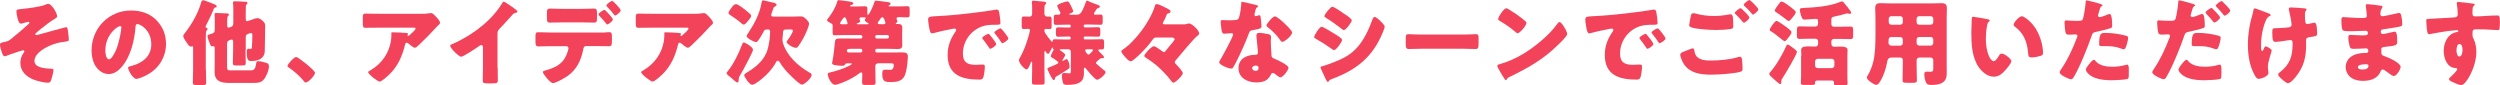 <?xml version="1.0" encoding="UTF-8"?>
<svg id="_レイヤー_2" data-name="レイヤー 2" xmlns="http://www.w3.org/2000/svg" viewBox="0 0 378.44 12.89">
  <defs>
    <style>
      .cls-1 {
        fill: #f3435b;
      }
    </style>
  </defs>
  <g id="_レイヤー_1-2" data-name="レイヤー 1">
    <g>
      <path class="cls-1" d="M8.65,2.43c0,.2-.14.3-.29.38-.66.38-1.55,1.05-2.15,1.55-.13.1-.76.62-.83.7-.03.03-.04.07-.04.11,0,.1.08.14.17.14.1,0,.44-.1.54-.13.39-.11,3.87-1.07,3.95-1.07.22,0,.27.27.35,1.11.03.22.07.56.07.77,0,.25-.04.25-1.07.39-.93.13-2.08.56-2.98,1.18-.55.38-1.15.96-1.15,1.67,0,1.1,1.81,1.13,2.59,1.18.17.01.29.01.29.23s-.27,1.28-.37,1.53c-.1.27-.24.35-.51.35-.59,0-1.63-.27-2.18-.49-1.1-.45-1.96-1.27-1.96-2.52,0-.53.18-1.1.51-1.53.06-.08.1-.14.1-.21,0-.08-.08-.16-.17-.16-.2,0-2.08.66-2.38.77-.13.06-.28.13-.41.13-.24,0-.32-.24-.46-.62-.11-.29-.27-.82-.27-1.12,0-.28.21-.32.77-.44.51-.1.62-.2,1-.51.89-.7,1.73-1.44,2.57-2.2.06-.04.11-.1.11-.18s-.07-.14-.15-.14c-.07,0-.48.11-.61.15-.13.04-.37.13-.49.13-.31,0-.42-.39-.51-.69-.08-.31-.2-.83-.2-1.15,0-.27.04-.32.86-.39.9-.08,2.9-.34,3.59-.66.11-.06.23-.11.34-.11.58,0,1.36,1.44,1.36,1.83Z"/>
      <path class="cls-1" d="M23.64,3.02c1,1,1.49,2.22,1.49,3.62,0,1.98-1.08,3.73-2.83,4.67-.35.2-1.28.63-1.67.63-.49,0-1.24-1.29-1.24-1.69,0-.13.13-.18.54-.28,1.63-.42,2.97-1.45,2.97-3.25,0-2.21-1.69-3.08-2.11-3.08-.24,0-.27.25-.28.51-.16,1.96-.72,4.35-2.01,5.89-.52.63-1.2,1.17-2.04,1.17-.94,0-1.72-.65-2.14-1.45-.32-.62-.46-1.42-.46-2.11,0-3.38,2.6-6.06,5.99-6.06,1.43,0,2.79.42,3.8,1.43ZM15.94,7.62c0,.34.08,1.36.58,1.36.34,0,.82-.93.96-1.22.49-1.01.89-3.09.89-3.6,0-.11-.06-.21-.18-.21-.41,0-2.24,1.29-2.24,3.67Z"/>
      <path class="cls-1" d="M31.17,10.54c0,.65.04,1.29.04,1.96,0,.35-.14.38-.59.38h-.82c-.45,0-.61-.03-.61-.38,0-.66.04-1.31.04-1.96v-3.32c0-.11,0-.22-.11-.22-.07,0-.1.06-.2.06-.17,0-.32-.14-.42-.27-.18-.24-.76-1.03-.76-1.31,0-.17.1-.3.2-.42.04-.06.11-.14.16-.2,1.05-1.39,1.87-2.86,2.33-4.42.07-.22.13-.41.31-.41.15,0,.89.28,1.32.46.1.04.18.07.25.1.16.06.49.18.49.38,0,.07-.08.17-.23.18-.13.01-.15.03-.22.21-.23.65-.82,1.84-1.13,2.43-.06.1-.1.18-.1.25,0,.14.11.17.2.2.08.03.1.08.1.16,0,.08-.04.13-.13.2-.13.13-.14.62-.14,1.04v4.9ZM37.16,7.57c0,.66.04,1.31.04,1.97,0,.34-.15.37-.59.37h-.8c-.42,0-.56-.03-.56-.35,0-.66.04-1.32.04-1.98v-1.24c0-.16-.01-.35-.22-.35-.14,0-.46.13-.56.23-.14.14-.14.22-.14.49v3.24c0,.63.04.7.55.7h2.98c.56,0,.76-.13.9-1.17.03-.17.13-.22.28-.22.34,0,.86.14,1.18.24.29.08.45.18.45.52,0,.63-.41,1.62-.84,2.08-.38.41-.82.45-1.5.45h-3.73c-1.14,0-2.15-.24-2.15-1.62,0-.39.01-.79.01-1.18v-2.39c0-.2,0-.37-.21-.37-.03,0-.04,0-.1.01-.03.01-.08.01-.11.01-.14,0-.2-.13-.25-.25-.11-.25-.42-1.04-.42-1.28,0-.23.22-.25.55-.35.44-.14.55-.21.55-.69v-1.41c0-.25,0-.49-.03-.73-.01-.04-.01-.08-.01-.13,0-.2.14-.2.3-.2.24,0,1.36.04,1.58.06.13.01.3.04.3.2,0,.1-.06.13-.13.2-.11.11-.13.42-.13.73v.6c0,.25,0,.42.21.42.11,0,.48-.11.59-.24.11-.14.13-.31.13-.48v-1.83c0-.39,0-.82-.04-1.11-.01-.07-.01-.1-.01-.14,0-.17.14-.18.27-.18.46,0,1.2.04,1.49.06.14,0,.44,0,.44.2,0,.08-.06.13-.13.2-.13.11-.13.28-.13.44-.01.35-.01.72-.01,1.08v.58c0,.21.01.45.2.45.08,0,.52-.16.84-.27.14-.06.17-.07.21-.08.17-.06.35-.11.55-.11.34,0,.72.34.94.58.18.2.2.41.2.66,0,.03-.06,3.71-.06,3.76-.04,1.14-1.03,1.49-2.01,1.49-.45,0-.72-.06-.72-1.41,0-.18.01-.45.27-.45.1,0,.2.03.32.03.17,0,.18-.1.2-.41.03-.51.06-1.04.06-1.56,0-.28-.01-.44-.2-.44-.13,0-.52.14-.6.2-.2.13-.2.32-.2.54v1.86Z"/>
      <path class="cls-1" d="M47.69,11c0,.41-1.01,1.49-1.41,1.49-.14,0-.24-.14-.31-.24-.66-.8-1.45-1.48-2.31-2.07-.07-.04-.14-.11-.14-.2,0-.27,1.01-1.36,1.32-1.36.28,0,2.84,2.03,2.84,2.38Z"/>
      <path class="cls-1" d="M58.89,11.31c-.24.23-1.12,1.04-1.42,1.04s-1.74-1.12-1.74-1.43c0-.08.11-.15.41-.32,1.69-1.01,2.74-2.56,3.05-4.45.04-.29.06-.69.06-1.03,0-.03-.01-.04-.01-.07,0-.11.01-.16.14-.16.41,0,1.79.06,2.11.1.24.03.28.08.28.15,0,.04-.04.08-.06.13-.01.01-.03.04-.03.06,0,.07.06.11.13.11.04,0,.07-.01.1-.04.11-.1,1-.87,1-1.06,0-.08-.07-.15-.23-.15h-5.19c-.52,0-1.03,0-1.53.01-.2,0-.39.01-.59.01-.44,0-.45-.16-.45-.94v-.72c0-.31.06-.49.41-.49.72,0,1.43.03,2.17.03h6.19c.44,0,.89-.01,1.29-.08.07-.01.17-.03.24-.03.25,0,.42.18.6.37.24.24.79.77.79,1.11,0,.15-.16.28-.3.39-.06.06-.15.15-.2.21-.8.89-1.63,1.73-2.49,2.55l-.13.13c-.25.25-.52.49-.69.49-.22,0-.84-.52-1.08-.72-.04-.03-.08-.04-.14-.04-.17,0-.21.08-.25.25-.44,1.77-1.08,3.29-2.43,4.59Z"/>
      <path class="cls-1" d="M75.34,10.24c0,.38.01.76.01,1.14,0,.25.01.52.01.79,0,.44-.24.45-.94.45h-.58c-.66,0-.76-.08-.76-.41,0-.63.03-1.27.03-1.9v-3.14c0-.21-.07-.35-.25-.35-.13,0-.31.14-.41.21-.38.27-2.32,1.56-2.65,1.56s-1.65-1.29-1.65-1.66c0-.15.17-.21.29-.25.75-.28,2.05-1.03,2.74-1.46,1.28-.82,2.59-1.88,3.59-3.04.41-.46.97-1.22,1.29-1.76.03-.07.08-.17.18-.17.21,0,1.39.86,1.81,1.17.17.13.28.27.28.35,0,.1-.1.13-.18.15-.2.04-.35.08-.51.24-.34.34-.96,1.11-2.01,2.18-.22.24-.32.41-.32.72v5.18Z"/>
      <path class="cls-1" d="M91.63,4.9c.2-.01.38-.03.58-.03.38,0,.42.17.42.73v.65c0,.61-.1.75-.45.75-.65,0-1.29-.03-1.94-.03h-1.5c-.37,0-.42.32-.46.55-.31,1.62-1,3.04-2.39,4-.38.27-1.76,1.06-2.18,1.06s-1.53-1.39-1.53-1.67c0-.14.2-.2.44-.27,1.72-.48,2.79-1.1,3.33-2.87.03-.11.1-.38.1-.46,0-.18-.13-.32-.32-.32h-2.39c-.59,0-1.27.04-1.84.04-.34,0-.44-.2-.44-.62v-.94c0-.52.1-.59.42-.59.41,0,1.24.04,1.86.04h8.31ZM88.08,1.34c.7,0,1.48-.04,1.83-.04.42,0,.46.18.46.8v.59c0,.52-.01.73-.44.73-.62,0-1.24-.03-1.86-.03h-2.97c-.63,0-1.25.03-1.87.03-.39,0-.44-.18-.44-.7v-.7c0-.52.04-.72.46-.72.35,0,1.13.04,1.84.04h2.97ZM92.77,2.95c0,.28-.73.76-.86.76-.03,0-.1-.06-.18-.17-.24-.29-.62-.77-1.03-1.18-.06-.06-.11-.11-.11-.18,0-.21.75-.69.92-.69.11,0,1.27,1.24,1.27,1.46ZM93.96,1.58c0,.25-.68.77-.84.77-.07,0-.14-.08-.18-.14-.32-.42-.67-.82-1.05-1.2-.04-.04-.1-.11-.1-.18,0-.21.75-.7.87-.7.16,0,1.31,1.22,1.31,1.45Z"/>
      <path class="cls-1" d="M100.21,11.31c-.24.23-1.12,1.04-1.42,1.04s-1.74-1.12-1.74-1.43c0-.08.11-.15.41-.32,1.69-1.01,2.74-2.56,3.05-4.45.04-.29.06-.69.06-1.03,0-.03-.01-.04-.01-.07,0-.11.01-.16.14-.16.41,0,1.79.06,2.11.1.24.03.28.08.28.15,0,.04-.04.08-.06.13-.01.01-.03.04-.03.06,0,.07.06.11.13.11.04,0,.07-.01.1-.04.11-.1,1-.87,1-1.06,0-.08-.07-.15-.23-.15h-5.19c-.52,0-1.03,0-1.53.01-.2,0-.39.01-.59.01-.44,0-.45-.16-.45-.94v-.72c0-.31.06-.49.41-.49.72,0,1.43.03,2.17.03h6.19c.44,0,.89-.01,1.29-.08.07-.01.17-.03.24-.03.25,0,.42.18.6.37.24.24.79.77.79,1.11,0,.15-.16.28-.3.39-.06.06-.15.15-.2.21-.8.89-1.63,1.73-2.49,2.55l-.13.13c-.25.25-.52.49-.69.49-.22,0-.84-.52-1.08-.72-.04-.03-.08-.04-.14-.04-.17,0-.21.08-.25.25-.44,1.77-1.08,3.29-2.43,4.59Z"/>
      <path class="cls-1" d="M113.99,7.55c0,.25-1.31,2.71-1.52,3.09-.07.13-.14.24-.2.34-.3.49-.45.73-.45,1.05v.08c-.01.14-.01.38-.21.38-.13,0-.56-.39-.82-.62-.07-.06-.13-.1-.15-.13-.18-.14-.66-.48-.66-.67,0-.06.08-.14.11-.2.9-1.08,1.72-2.73,2.21-4.05.07-.18.13-.39.28-.39.25,0,1.41.7,1.41,1.11ZM110.75,1.14c.15-.21.39-.51.68-.51.32,0,1.25.75,1.53.98.46.38.75.59.75.79,0,.17-.15.35-.35.61-.06.07-.13.14-.18.22-.13.16-.38.49-.61.49-.14,0-.35-.2-.45-.29-.35-.32-1.14-.87-1.56-1.14-.14-.1-.28-.18-.28-.31,0-.25.32-.65.48-.84ZM116.07,4.47c-.23,0-.37.07-.46.28-.15.31-.42.76-.62,1.07-.2.31-.34.55-.55.55-.34,0-1.43-.63-1.43-.9,0-.1.21-.41.28-.51.92-1.39,1.72-2.91,2-4.57.03-.15.03-.34.22-.34.08,0,1.03.24,1.2.27.49.1.84.17.84.41,0,.13-.08.2-.21.25-.2.08-.21.11-.35.51-.06.14-.13.35-.22.63-.01.06-.03.11-.03.17,0,.22.24.22.41.22h2.98c.44,0,.86-.03,1.1-.03.34,0,.54.15.87.48.16.16.37.39.37.62,0,.45-.62,1.76-.86,2.2-.18.32-.6,1.03-.82,1.29-.07.1-.17.17-.28.17-.51,0-1.44-.61-1.44-.89,0-.06.1-.18.13-.24.21-.28.82-1.14.82-1.48,0-.16-.15-.17-.28-.17h-.67c-.52,0-.52.13-.56.76-.01.17-.06.56-.06.69v.14c0,.24.04.41.13.65.65,1.84,2.24,3.29,3.9,4.25.14.08.39.21.39.37,0,.52-1.14,1.49-1.46,1.49-.42,0-2.04-1.66-2.38-2.04-.35-.41-.69-.84-.97-1.31-.07-.11-.18-.27-.32-.27s-.22.14-.28.24c-.98,1.9-3.22,3.41-3.59,3.41-.42,0-1.22-1.22-1.22-1.45,0-.16.23-.28.35-.37,1.48-.9,2.77-1.93,3.24-3.69.2-.76.34-1.8.34-2.59,0-.2-.14-.28-.32-.28h-.15Z"/>
      <path class="cls-1" d="M132.49,7.72c.01.14.11.22.22.22h2.9c.34,0,.66-.01,1-.01.46,0,.82.08.82.62,0,.21-.08,1.27-.13,1.5-.07.44-.17,1-.35,1.41-.38.83-1.24.96-2.05.96-.87,0-1.35,0-1.35-1.27,0-.49.16-.61.52-.61.23,0,.45.04.68.04.45,0,.55-.38.55-.76,0-.21-.21-.24-.48-.24h-1.91c-.21,0-.41.17-.41.38v.37c0,.72.04,1.44.04,2.15,0,.34-.14.38-.56.38h-.89c-.44,0-.59-.03-.59-.38,0-.42.03-.84.03-1.27,0-.11-.03-.25-.17-.25-.1,0-.2.07-.27.13-.66.52-1.6,1.03-2.39,1.34-.25.1-1.07.41-1.29.41-.54,0-1.11-1.15-1.11-1.63,0-.17.15-.2.45-.27.9-.21,1.77-.49,2.62-.9.1-.04.59-.28.59-.38,0-.07-.14-.07-.2-.07h-.6c-.15,0-.21.13-.24.17-.08.18-.25.2-.44.2-.32,0-.73-.04-1.06-.1-.17-.03-.46-.08-.46-.31,0-.01.15-.84.17-.96.11-.69.17-1.38.24-2.08.07-.66.11-.69,1.11-.69.46,0,.91.01,1.38.01h1.46c.11,0,.22-.11.22-.22v-.08c0-.11-.11-.22-.22-.22h-2.62c-.45,0-.91.03-1.36.03-.27,0-.3-.08-.3-.52v-.39c0-.17.01-.34.01-.51,0-.3-.11-.32-.42-.48-.14-.07-.44-.23-.44-.41,0-.07.14-.24.2-.29.54-.72,1.13-1.65,1.35-2.52.03-.11.07-.2.21-.2s.87.1,1.06.13c.75.1,1.17.13,1.17.39,0,.11-.14.14-.35.23-.06.01-.16.06-.16.13s.08.08.14.08h.89c.41,0,.82-.03,1.22-.03.3,0,.38.08.38.38v.76s.01.17.07.17c.17,0,.76-1.15,1-1.96.04-.14.08-.2.22-.2.2,0,1.49.17,1.76.21.17.03.46.04.46.27,0,.1-.06.13-.14.17-.11.06-.16.1-.16.14,0,.06.06.08.1.08h1.48c.41,0,.82-.03,1.24-.03.34,0,.37.13.37.51v.69c0,.37-.03.49-.37.49-.38,0-.77-.04-1.17-.04-.21,0-.44,0-.44.24,0,.13.14.37.14.46,0,.07-.13.15-.2.18-.03.01-.06.04-.06.08,0,.07.07.08.13.08h.14c.42,0,.72.08.72.58,0,.28-.03.59-.03.91v.69c0,.42.03.76.03,1.03,0,.48-.29.58-.7.58-.48,0-.94-.03-1.42-.03h-1.76c-.11,0-.22.1-.22.23v.1ZM128.07,3.67c.1,0,.23,0,.23-.13,0-.03-.21-.94-.44-.94-.13,0-.3.27-.45.48-.04.08-.1.15-.14.21-.06.07-.1.13-.1.21,0,.13.11.17.23.17h.67ZM130.53,7.62c0-.13-.11-.23-.22-.23h-1.48c-.42,0-.63.03-.63.31,0,.13.11.24.24.24h1.87c.11,0,.21-.08.22-.22v-.1ZM131.35,3.67s.15-.01.15-.08c0-.06-.13-.13-.18-.14-.14-.08-.42-.24-.42-.44,0-.06.06-.14.1-.18.01-.03.06-.07.06-.11,0-.08-.1-.1-.58-.1-.17,0-.38.01-.38.24,0,.07.08.24.11.31,0,.01.01.03.01.04,0,.17-.34.28-.46.32-.03,0-.08.04-.08.07,0,.06.11.07.16.07h1.52ZM134.57,5.53c0-.11-.1-.22-.23-.22h-1.63c-.11,0-.22.11-.22.22v.08c0,.11.11.22.22.22h1.63c.13,0,.21-.1.23-.22v-.08ZM133.77,3.67c.11,0,.27-.06.27-.2,0-.01-.21-.87-.46-.87-.16,0-.3.21-.45.45-.06.1-.13.2-.2.29-.03.04-.06.08-.06.14,0,.13.11.17.22.18h.68Z"/>
      <path class="cls-1" d="M140.5,2.95c0-.44.15-.45,1.7-.53.28-.01.61-.03,1-.06,1.77-.11,5.85-.58,7.57-.9.06-.01.1-.01.14-.01.25,0,.29.2.35.46.08.37.18,1.2.18,1.56,0,.27-.15.27-.76.28-.75.01-1.29,0-2.01.25-1.73.62-2.91,2.25-2.91,4.11,0,1.34.7,1.7,1.94,1.7.35,0,.82-.04,1.01-.04.27,0,.37.04.37.31,0,.41-.1,1.28-.24,1.65-.11.28-.31.32-.61.32-2.6,0-4.78-.68-4.78-3.71,0-1.41.42-2.45,1.21-3.59.04-.07.08-.13.08-.21,0-.13-.1-.21-.25-.21-.18,0-.56.08-.76.13-.75.14-1.72.35-2.45.56-.06.01-.14.03-.2.03-.29,0-.39-.63-.46-1.07-.07-.48-.13-.75-.13-1.03ZM149.84,5.29c.18.21.96,1.17.96,1.38,0,.28-.76.72-.9.72-.07,0-.1-.04-.28-.32-.27-.41-.55-.77-.86-1.17-.06-.07-.07-.11-.07-.16,0-.2.79-.62.94-.62.07,0,.15.1.21.17ZM152.64,5.81c0,.28-.75.73-.9.73-.1,0-.17-.13-.21-.2-.27-.44-.58-.83-.9-1.22-.04-.06-.11-.14-.11-.21,0-.18.77-.62.94-.62.16,0,1.18,1.34,1.18,1.52Z"/>
      <path class="cls-1" d="M164.57.1s.11.03.15.06c.42.2.87.37,1.31.52.31.11.46.17.46.31,0,.17-.13.18-.25.23-.13.04-.21.1-.28.21-.01.03-.04.07-.07.11-.11.17-.29.44-.29.51,0,.13.11.18.22.18.25,0,.51-.03.76-.03.31,0,.34.14.34.45v.59c0,.37-.03.51-.34.51-.49,0-.97-.03-1.45-.03h-.9c-.1,0-.18.08-.18.18v.07c0,.1.08.18.18.18h.65c.44,0,.87-.03,1.31-.03.34,0,.37.14.37.51v.45c0,.31-.03.48-.34.48-.45,0-.89-.03-1.34-.03h-.65c-.1,0-.18.08-.18.18v.08c0,.11.08.18.18.18h1.11c.48,0,.96-.03,1.45-.03.31,0,.34.15.34.49v.55c0,.38-.03.51-.35.51-.11,0-.21-.01-.32-.01-.08,0-.2.03-.2.14,0,.08.52.59.62.69.07.07.24.24.24.35,0,.08-.08.15-.17.15h-.08s-.07-.01-.1-.01c-.1,0-.14.03-.22.08-.04.03-.08.07-.14.11-.23.18-.51.41-.51.52,0,.1.08.17.16.22.34.31.59.54.96.82.23.17.34.25.34.38,0,.35-.96,1.15-1.29,1.15-.31,0-1.46-1.41-1.69-1.7-.04-.06-.1-.13-.17-.13-.13,0-.14.13-.14.21,0,.2.01.39.01.59,0,.44-.06.9-.37,1.22-.49.51-1.45.58-2.11.58-.23,0-.55,0-.65-.22-.13-.3-.21-.83-.21-1.15,0-.23.08-.44.35-.44.17,0,.46.07.76.07.21,0,.25-.07.25-.39v-2.87c0-.21-.17-.39-.39-.39h-1.14c-.07,0-.15.01-.15.1,0,.04.07.08.13.11.07.04.7.48.7.63s-.28.59-.37.72c-.03.04-.07.08-.07.13s.03.07.07.07.1-.03.17-.07c.1-.06.37-.21.41-.21.22,0,.45.79.45,1.15,0,.24-.1.31-.34.46-.34.22-1.14.73-1.72,1.07-.1.06-.13.1-.14.27-.03.1-.07.23-.2.23-.07,0-.14-.08-.24-.23-.2-.27-.54-1.01-.61-1.17-.04-.1-.1-.2-.1-.31s.06-.13.14-.16c.29-.1.89-.37,1.15-.49.21-.1.35-.17.35-.28,0-.1-.04-.11-.14-.2-.18-.14-.55-.42-.91-.62-.07-.04-.1-.07-.1-.13,0-.17.32-.75.42-.93.01-.01.03-.07.03-.1,0-.1-.1-.03-.14-.21-.01-.04-.03-.1-.06-.1-.04,0-.07.07-.07.1-.04.08-.28.52-.35.65-.04.1-.13.21-.25.21-.14,0-.25-.21-.35-.35-.04-.06-.06-.08-.1-.08-.07,0-.08.08-.08.21v2.6c0,.65.03,1.29.03,1.94,0,.32-.14.35-.55.35h-.82c-.42,0-.55-.03-.55-.37,0-.65.03-1.29.03-1.93v-1.01c0-.11-.01-.17-.07-.17-.1,0-.17.21-.2.3-.1.24-.32.87-.58.87-.31,0-1.15-.94-1.15-1.39,0-.13.06-.23.2-.46.49-.89.92-2.01,1.2-2.98.06-.18.28-.97.28-1.11,0-.11-.11-.2-.22-.2-.24,0-.48.03-.72.03-.3,0-.32-.14-.32-.52v-.83c0-.39.03-.55.32-.55s.56.03.84.03.42-.18.42-.44v-.84c0-.28,0-.56-.04-.83v-.11c0-.17.11-.2.24-.2.1,0,.24.01.32.03.23.03.44.04.62.06.63.04,1,.07,1,.27,0,.08-.07.14-.15.21-.11.1-.13.29-.13.63v.8c0,.24.18.41.39.41.06,0,.25-.01.38-.01.3,0,.32.13.32.54v.84c0,.38-.03.52-.31.52-.18,0-.39-.03-.58-.03-.11,0-.21.1-.21.23,0,.14.04.27.11.38.24.38.65.94.99,1.31.03.01.04.04.08.04.06,0,.06-.07.07-.11.01-.24.14-.28.35-.28.48,0,.94.03,1.42.03h.79c.11,0,.18-.07.18-.18v-.08c0-.1-.07-.18-.18-.18h-.39c-.44,0-.89.03-1.32.03-.32,0-.35-.15-.35-.53v-.38c0-.38.04-.52.37-.52.44,0,.87.03,1.31.03h.39c.11,0,.18-.08.18-.18v-.07c0-.1-.07-.18-.18-.18h-.6c-.48,0-.96.03-1.45.03-.32,0-.35-.14-.35-.52v-.52c0-.38.04-.51.38-.51.11,0,.21.01.32.01.15,0,.31-.06.31-.24,0-.13-.2-.45-.27-.58-.03-.07-.22-.46-.22-.51,0-.32,1.42-.69,1.55-.69.16,0,.25.11.55.7l.07.14c.1.21.27.58.27.65,0,.17-.32.3-.45.32-.06.03-.15.06-.15.13,0,.06.06.08.17.08h.92c.52,0,.76-.13,1.38-1.83.08-.25.11-.29.25-.29ZM164.53,7.47c-.11,0-.27.03-.27.17,0,.08.32.63.51.63.07,0,.15-.06.22-.13.1-.08.34-.35.37-.38.04-.04.1-.1.1-.16,0-.11-.08-.14-.24-.14h-.69Z"/>
      <path class="cls-1" d="M179.08,3.69c.27,0,.35,0,.62-.08.07-.03.2-.06.27-.06.49,0,1.56,1.06,1.56,1.52,0,.13-.1.2-.18.27-.7.52-2.66,2.97-3.39,3.81-.06.06-.13.15-.13.25,0,.11.07.2.15.28.24.25,1.07,1.1,1.07,1.41s-1.1,1.42-1.43,1.42c-.14,0-.24-.14-.37-.31-.03-.04-.06-.07-.08-.11-.51-.68-1.51-1.7-2.17-2.25-.49-.41-1.03-.77-1.58-1.13-.1-.06-.2-.14-.2-.27,0-.24,1.07-1.45,1.46-1.45.17,0,.75.41,1.07.63.31.22.35.27.45.27.08,0,.14-.07.2-.14.39-.45.73-.87,1.11-1.34.13-.15.29-.37.29-.46,0-.24-.29-.27-.48-.27h-2.22c-.34,0-.44.06-.62.32-.56.82-1.34,1.63-2.04,2.32-.22.21-1,.96-1.28.96-.25,0-.61-.39-.79-.59-.17-.18-.63-.69-.63-.93,0-.1.04-.13.23-.25.17-.13.82-.62.96-.75.69-.66,1.35-1.42,1.93-2.19.76-1.03,1.59-2.43,1.96-3.66.03-.11.07-.29.28-.29.27,0,.9.32,1.15.45.61.29.94.45.94.67,0,.2-.18.23-.32.27-.17.06-.21.07-.27.24-.1.27-.34.8-.48,1.04-.04.07-.1.15-.1.24,0,.15.17.15.29.15h2.76Z"/>
      <path class="cls-1" d="M190.14.76c.17.04.32.1.32.18,0,.07-.1.14-.27.25-.08.06-.2.55-.25.79-.01.06-.03.08-.03.11,0,.04-.01.1-.01.16,0,.08.07.2.17.2.07,0,.23-.06.31-.08.08-.03.16-.06.24-.06.13,0,.17.07.2.21.04.23.14,1.13.14,1.46s-.2.38-1.29.58c-.49.08-.51.18-.67.63-.24.65-.51,1.28-.79,1.91-.37.83-.75,1.67-1.18,2.48-.11.2-.25.42-.34.59-.07.14-.13.21-.31.21-.48,0-1.83-.59-1.83-.96,0-.08.2-.41.29-.56.28-.48,1.82-3.28,1.82-3.63,0-.14-.13-.21-.24-.21-.08,0-.37.03-.46.04-.15.01-.45.04-.62.04-.29,0-.42-.13-.52-1.32-.01-.11-.04-.37-.04-.49,0-.2.11-.25.28-.25.24,0,.58.03.89.03,1.28,0,1.46-.03,1.6-.39.18-.48.35-1.74.35-2.18,0-.11,0-.23.1-.23.18,0,1.87.42,2.15.49ZM192.03,5.18c.24.06.37.16.37.41,0,.14-.03.39-.03.65,0,.7.06,1.39.1,2.08.01.34.08.42.41.55.39.15,2.17.98,2.17,1.38,0,.31-.79,1.46-1.24,1.46-.11,0-.31-.13-.62-.37-.08-.07-.17-.14-.27-.21-.07-.06-.13-.08-.22-.08-.23,0-.28.17-.31.24-.1.22-.31.49-.48.66-.44.42-1.11.53-1.7.53-1.34,0-2.73-.65-2.73-2.17,0-1.41,1.24-2.01,2.49-2.01h.11c.23,0,.34-.14.34-.34,0-.24-.13-1.49-.17-1.91-.03-.21-.06-.45-.06-.66,0-.29.11-.41.42-.41.37,0,1.05.11,1.42.2ZM189.55,10.31c0,.28.28.42.52.42.32,0,.44-.17.44-.46,0-.18-.01-.34-.42-.34-.24,0-.54.1-.54.38ZM194.39,3.5c.32.29,1.21,1.14,1.21,1.43,0,.44-1.14,1.41-1.49,1.41-.17,0-.3-.21-.39-.37-.48-.69-1.1-1.28-1.76-1.81-.11-.08-.25-.18-.25-.3,0-.22.9-1.38,1.29-1.38.27,0,1.17.8,1.39,1.01Z"/>
      <path class="cls-1" d="M200.05,4.04c.23,0,1.79.96,2.07,1.14.28.17,1.04.62,1.04.86,0,.31-.9,1.55-1.21,1.55-.1,0-.27-.11-.35-.18-.84-.6-1.46-1-2.38-1.52-.15-.08-.29-.16-.29-.28,0-.27.82-1.56,1.12-1.56ZM200.19,10.02c.32-.07,1.32-.45,1.69-.59,1.32-.51,2.41-1.04,3.4-2.07,1.14-1.17,1.93-2.9,2.48-4.42.06-.16.14-.37.35-.37.2,0,.63.41.8.56.18.18.7.69.7.9,0,.18-.23.73-.31.93-1.52,3.66-3.94,5.6-7.58,6.96-.38.14-.41.14-.58.38-.01.04-.07.1-.13.1-.14,0-.32-.41-.38-.53-.2-.39-.49-1.11-.67-1.46-.03-.06-.07-.14-.07-.2,0-.13.2-.17.29-.2ZM203.69,2.21c.2.14.94.66.94.86,0,.31-.92,1.49-1.2,1.49-.1,0-.28-.15-.37-.22-.75-.58-1.51-1.13-2.31-1.62-.08-.06-.27-.17-.27-.28,0-.27.93-1.42,1.21-1.42.25,0,1.69.98,1.98,1.2Z"/>
      <path class="cls-1" d="M221.54,5.23c.83,0,1.73-.06,1.86-.06.37,0,.42.16.42.56v.68c0,.77-.01,1.01-.46,1.01-.55,0-1.2-.04-1.81-.04h-6.47c-.62,0-1.28.04-1.8.04-.48,0-.48-.27-.48-1.01v-.65c0-.42.04-.59.41-.59.2,0,.98.06,1.87.06h6.47Z"/>
      <path class="cls-1" d="M236.92,4.33s.04.1.08.15c.1.21.24.51.24.66,0,.34-1.14,1.42-1.44,1.7-2.26,2.21-4.53,3.47-7.34,4.83-.28.14-.27.17-.38.37-.01.04-.06.08-.11.08-.11,0-.2-.13-.25-.23-.24-.35-.46-.72-.66-1.08-.1-.17-.41-.69-.41-.84,0-.13.15-.2.27-.23,1.25-.34,2.48-.89,3.6-1.55,1.73-1.03,3.9-2.79,5.08-4.4.03-.04.06-.07.08-.11.13-.18.24-.34.39-.34.28,0,.72.76.84.99ZM228.45,1.46c1.14.67,2.01,1.35,2.48,1.77.08.07.13.14.13.25,0,.41-1,1.55-1.32,1.55-.13,0-.27-.13-.35-.21-.82-.67-1.44-1.12-2.36-1.65-.11-.07-.25-.16-.25-.3,0-.28.84-1.62,1.25-1.62.07,0,.24.08.44.2Z"/>
      <path class="cls-1" d="M239.98,2.95c0-.44.15-.45,1.7-.53.28-.01.61-.03,1-.06,1.77-.11,5.85-.58,7.57-.9.06-.01.1-.01.14-.01.25,0,.29.2.35.46.08.37.18,1.2.18,1.56,0,.27-.15.27-.76.28-.75.01-1.29,0-2.01.25-1.73.62-2.91,2.25-2.91,4.11,0,1.34.7,1.7,1.94,1.7.35,0,.82-.04,1.01-.04.27,0,.37.04.37.31,0,.41-.1,1.28-.24,1.65-.11.28-.31.32-.61.32-2.6,0-4.78-.68-4.78-3.71,0-1.41.42-2.45,1.21-3.59.04-.07.08-.13.08-.21,0-.13-.1-.21-.25-.21-.18,0-.56.08-.76.13-.75.14-1.72.35-2.45.56-.06.01-.14.03-.2.03-.29,0-.39-.63-.46-1.07-.07-.48-.13-.75-.13-1.03ZM249.32,5.29c.18.21.96,1.17.96,1.38,0,.28-.76.72-.9.72-.07,0-.1-.04-.28-.32-.27-.41-.55-.77-.86-1.17-.06-.07-.07-.11-.07-.16,0-.2.79-.62.94-.62.07,0,.15.1.21.17ZM252.12,5.81c0,.28-.75.73-.9.73-.1,0-.17-.13-.21-.2-.27-.44-.58-.83-.9-1.22-.04-.06-.11-.14-.11-.21,0-.18.77-.62.94-.62.16,0,1.18,1.34,1.18,1.52Z"/>
      <path class="cls-1" d="M254.91,7.81c.17-.07,1.17-.49,1.32-.49.21,0,.24.18.25.34.03.24.16.7.37.91.55.56,1.42.59,2.15.59,1.28,0,2.86-.13,4.07-.51.1-.03.23-.06.32-.06.15,0,.28.13.31.42.08.9.08,1.11.08,1.49,0,.25-.14.32-.49.41-1.03.25-3.14.39-4.24.39-1.5,0-3.12-.17-4.08-1.49-.24-.34-.62-1.12-.62-1.55,0-.24.35-.38.55-.46ZM256.88,2.1c.65.18,1.53.32,2.56.32.76,0,1.52-.08,2.28-.23.07-.01.14-.03.23-.03.31,0,.37.35.38.56.03.41.04.82.04,1.22,0,.29-.04.38-.34.44-.66.11-1.48.16-2.15.16-.93,0-3.09-.1-3.91-.42-.14-.06-.27-.16-.27-.32,0-.18.23-1.34.28-1.52.06-.17.17-.28.37-.28.13,0,.38.06.54.1ZM263.7,1.38c.2.18,1.11,1.04,1.11,1.27,0,.25-.66.79-.82.79-.08,0-.2-.14-.34-.31-.04-.04-.07-.08-.11-.13-.24-.29-.52-.56-.79-.83-.1-.1-.15-.14-.15-.21,0-.2.72-.72.87-.72.07,0,.15.07.23.14ZM266.18,1.41c0,.25-.67.8-.83.8-.08,0-.15-.1-.37-.37-.28-.34-.58-.62-.89-.91-.04-.04-.13-.13-.13-.2,0-.23.73-.73.86-.73.14,0,1.35,1.2,1.35,1.41Z"/>
      <path class="cls-1" d="M272.02,7.85c0,.37-1.84,3.46-2.17,3.94-.1.14-.2.28-.2.46v.17c0,.13-.01.31-.17.31s-.84-.65-1-.79c-.42-.37-.65-.56-.65-.75,0-.11.07-.2.18-.32.89-1,1.89-2.76,2.42-3.98.03-.08.07-.14.17-.14.17,0,.46.24.66.38.3.21.75.53.75.72ZM270.51,4.18c.25.18.68.49.68.7,0,.2-.21.46-.35.66-.28.37-.49.69-.7.69s-1.22-1-1.98-1.44c-.14-.08-.27-.15-.27-.29,0-.17.75-1.34,1.03-1.34.21,0,1.22.73,1.6,1.01ZM271.15,1.14c.21.15.69.52.69.7,0,.25-.41.7-.58.91-.11.14-.3.42-.51.42-.11,0-.25-.13-.34-.2-.48-.38-.91-.69-1.41-1.03-.17-.11-.35-.21-.35-.35s.35-.63.56-.91c.24-.32.31-.44.51-.44.27,0,1.17.69,1.42.89ZM272.68,8.44c0-.39-.03-.65-.03-.9,0-.48.6-.52,1.07-.52.35,0,.73.03,1.08.03.23,0,.42-.14.42-.46v-.34c0-.21-.18-.39-.39-.39h-.83c-.52,0-1.04.03-1.58.03-.34,0-.41-.14-.41-.52v-.82c0-.42.06-.56.42-.56.52,0,1.04.03,1.56.03h.83c.21,0,.39-.17.39-.39v-.32c0-.28,0-.46-.34-.46-.11,0-.46.03-.83.06-.34.03-.7.06-.86.06-.25,0-.31-.08-.41-.28-.14-.27-.31-.87-.31-1.17,0-.27.08-.3.63-.32,1.7-.08,3.88-.24,5.47-.91.14-.06.23-.08.28-.08.14,0,.32.24.51.48.13.16.54.63.75.96.08.13.14.23.14.28,0,.13-.17.16-.25.16-.14,0-.25-.07-.38-.07-.03,0-.1.03-.16.04-.45.13-1.38.38-1.79.45-.35.06-.44.17-.44.52v.63c0,.23.17.39.39.39h.93c.52,0,1.06-.03,1.59-.03.34,0,.39.17.39.53v.79c0,.44-.04.58-.42.58-.52,0-1.04-.03-1.56-.03h-.93c-.22,0-.39.18-.39.39v.31c0,.37.22.49.42.49.31,0,.62-.03.93-.03.37,0,1.11,0,1.11.52,0,.14-.03.44-.03.9v3.08c0,.58.03.93.03,1.11,0,.22-.17.25-.52.25h-.99c-.44,0-.56-.03-.56-.28,0-.06.01-.11.01-.16,0-.15-.1-.28-.31-.28h-2.22c-.25,0-.34.16-.34.27,0,.04.01.08.01.13,0,.24-.14.27-.66.27h-.98c-.3,0-.52-.03-.52-.25,0-.11.04-.8.04-1.11v-3.03ZM277.29,10.31c.21,0,.39-.17.39-.39v-.63c0-.21-.18-.39-.39-.39h-2.14c-.21,0-.39.18-.39.39v.63c0,.23.15.38.39.39h2.14Z"/>
      <path class="cls-1" d="M286.34,8.72c-.48,0-.6.24-.67.66-.18,1.01-.54,2.12-1.08,2.98-.13.2-.31.48-.58.48-.31,0-1.42-.73-1.42-1.11,0-.08.04-.17.14-.31.32-.51.65-1.34.8-1.93.35-1.29.37-3.01.37-4.38v-2.35c0-.51-.04-1-.04-1.51,0-.55.21-.77.77-.77.46,0,.93.03,1.39.03h6.54c.45,0,.91-.03,1.36-.03.56,0,.79.2.79.77,0,.49-.03,1-.03,1.51v7.13c0,.38.01.77.01,1.15,0,.63-.11,1.17-.72,1.51-.48.27-1.1.31-1.65.31-.49,0-.69-.13-.86-.59-.11-.31-.17-.65-.17-.98,0-.25.04-.45.34-.45.08,0,.16,0,.24.01.13.01.21.01.34.01.41,0,.44-.13.44-.51v-1.25c0-.21-.17-.39-.39-.39h-1.74c-.23,0-.39.18-.39.39v.84c0,.75.04,1.48.04,2.21,0,.35-.17.38-.65.38h-.87c-.49,0-.65-.03-.65-.39,0-.73.04-1.46.04-2.2v-.84c0-.23-.15-.39-.39-.39h-1.31ZM286.37,5.6c-.44,0-.49.23-.49.61v.31c0,.2.15.39.46.39h1.31c.23,0,.39-.18.39-.39v-.52c0-.21-.15-.39-.39-.39h-1.28ZM287.65,3.74c.24,0,.39-.17.39-.39v-.51c0-.23-.17-.39-.39-.39h-1.35c-.21,0-.39.17-.39.39v.51c0,.23.18.39.39.39h1.35ZM292.26,3.74c.23,0,.39-.17.39-.39v-.51c0-.23-.17-.39-.39-.39h-1.74c-.23,0-.39.17-.39.39v.51c0,.23.15.39.39.39h1.74ZM290.52,5.6c-.24,0-.39.18-.39.39v.52c0,.21.17.39.39.39h1.74c.23,0,.39-.18.39-.39v-.52c0-.21-.17-.39-.39-.39h-1.74Z"/>
      <path class="cls-1" d="M300.9,2.91c.14.03.3.07.3.2,0,.06-.04.1-.14.17-.18.14-.23.41-.27.62-.13.65-.18,1.32-.18,1.97,0,.89.13,1.9.51,2.7.11.24.37.69.68.69s.65-.58.77-.8c.1-.17.23-.35.44-.35.42,0,1.46.8,1.46,1.14s-.65,1.08-.89,1.35c-.49.55-.99,1.01-1.76,1.01-.94,0-1.75-.69-2.27-1.42-1.04-1.46-1.14-3.52-1.14-5.25,0-.27.06-1.97.07-2.17.01-.16.08-.23.24-.23.18,0,1.83.3,2.18.37ZM306.05,2.46c.38,0,1.49.87,2.11,1.87.55.89.89,1.87,1.04,2.88.03.23.07.56.07.73,0,.3-.07.42-.35.51-.41.13-.91.24-1.34.24-.52,0-.53-.18-.58-.72-.13-1.69-.72-3.02-2.05-3.98-.08-.07-.14-.13-.14-.24,0-.32.82-1.29,1.24-1.29Z"/>
      <path class="cls-1" d="M317.58.48c.27.07.69.2.69.34,0,.07-.08.11-.14.14-.2.1-.25.32-.38.79-.03.13-.07.28-.13.46-.01.06-.03.11-.03.13,0,.17.11.25.27.25.21,0,.93-.28,1.14-.37.11-.04.25-.1.35-.1.38,0,.38,1.39.38,1.81,0,.2-.06.28-.28.35-.56.18-1.46.39-2.01.51-.6.13-.65.14-.82.65-.59,1.7-1.8,4.75-2.7,6.22-.11.18-.2.34-.44.34s-1.7-.63-1.7-1.05c0-.13.11-.3.28-.55.97-1.42,1.69-3.01,2.31-4.63.04-.08.1-.24.1-.32,0-.2-.15-.24-.31-.24-.28,0-.62.04-.93.04s-.48-.04-.56-.35c-.07-.27-.15-1.21-.15-1.49,0-.18.03-.32.25-.32.14,0,.77.07,1.51.07s.93,0,1.04-.35c.17-.51.38-2.03.41-2.59,0-.08.03-.16.11-.16.18,0,1.49.35,1.74.42ZM317.23,9.26c.58.69,1.65.84,2.49.84.79,0,1.36-.07,2.12-.29.04-.01.1-.03.16-.03.22,0,.25.31.25.76v.42c0,.77,0,.94-.25,1.01-.42.11-1.91.18-2.38.18-1,0-2.36-.13-3.19-.73-.23-.17-.68-.56-.68-.89,0-.24.52-.87.69-1.07.11-.13.37-.41.54-.41.1,0,.2.13.25.2ZM318.61,4.98c1.22,0,2.18.17,3.19.42.2.06.35.11.35.34,0,.32-.25,1.27-.42,1.55-.06.1-.14.17-.27.17-.1,0-.24-.06-.35-.1-.82-.32-1.56-.38-2.42-.38h-.51c-.32,0-.42-.04-.42-.29,0-1.62.28-1.7.84-1.7Z"/>
      <path class="cls-1" d="M331.99.6c.24.08.3.16.3.21,0,.07-.08.11-.14.14-.2.1-.25.32-.38.79-.03.13-.07.28-.13.46-.01.04-.03.08-.03.13,0,.17.11.25.27.25.21,0,.93-.28,1.14-.37.11-.04.25-.1.35-.1.38,0,.38,1.41.38,1.81,0,.24-.08.28-.28.35-.51.17-1.46.39-2.01.51-.6.13-.65.16-.82.65-.48,1.45-1.8,4.75-2.7,6.22-.11.18-.2.34-.44.34s-1.7-.63-1.7-1.05c0-.13.11-.31.28-.55.96-1.43,1.69-3.01,2.31-4.63.04-.08.1-.24.1-.32,0-.2-.15-.24-.31-.24-.28,0-.62.04-.93.04s-.48-.04-.56-.35c-.07-.27-.15-1.21-.15-1.49,0-.18.03-.32.25-.32.14,0,.77.07,1.51.07s.93,0,1.04-.35c.18-.61.38-2.04.41-2.59.01-.1.03-.16.11-.16.2,0,1.73.41,2.14.55ZM331.25,9.26c.58.69,1.65.84,2.49.84.79,0,1.36-.07,2.12-.29.04-.01.1-.03.16-.03.22,0,.25.31.25.76v.42c0,.77,0,.94-.25,1.01-.39.1-1.72.18-2.38.18-1,0-2.36-.13-3.19-.73-.23-.17-.68-.56-.68-.89,0-.24.52-.87.69-1.07.11-.13.37-.41.54-.41.1,0,.2.13.25.2ZM332.62,4.98c1.22,0,2.15.15,3.19.42.2.06.35.11.35.34,0,.32-.25,1.27-.42,1.55-.06.1-.14.17-.27.17-.1,0-.24-.06-.35-.1-.82-.32-1.56-.38-2.42-.38h-.51c-.32,0-.42-.04-.42-.29,0-1.7.35-1.7.84-1.7ZM334.96,1.34c.2.2,1.1,1.08,1.1,1.31,0,.27-.7.77-.86.77-.06,0-.11-.06-.21-.18-.27-.34-.63-.76-.98-1.12-.06-.06-.14-.16-.14-.23,0-.21.76-.69.89-.69.07,0,.17.1.21.14ZM336.51.32c.2.18,1.1,1.07,1.1,1.29,0,.25-.69.77-.84.77-.08,0-.17-.11-.21-.17-.37-.46-.67-.79-1.07-1.21-.04-.04-.07-.07-.07-.14,0-.2.72-.7.89-.7.06,0,.14.08.21.15Z"/>
      <path class="cls-1" d="M343.15,1.93l.13.04c.22.08.45.17.45.32,0,.07-.04.08-.13.13-.28.13-.39.25-.53.53-.52,1.04-.8,2.63-.8,3.8,0,.52,0,.98.17.98.08,0,.11-.06.21-.27.11-.25.18-.44.32-.44.18,0,.91.41.91.62s-.58,1.69-.58,2.46c0,.17.04.48.06.65.01.1.03.2.03.29,0,.52-1.15.9-1.45.9-.25,0-.39-.13-.62-.53-.8-1.42-1.04-3.07-1.04-4.66s.25-3.11.69-4.56c.06-.18.08-.29.11-.46.06-.38.11-.46.25-.46.08,0,.77.25,1.28.45.25.1.45.17.54.2ZM348.92,1.29c.13.01.24.04.24.14,0,.06-.06.14-.11.2-.13.13-.14.38-.14.67,0,1.06.07,1.34.37,1.34.11,0,.55-.1.83-.17.11-.03.17-.04.22-.04.25,0,.32.34.35.53.04.3.08.77.08,1.08,0,.42-.11.44-1.15.58-.18.03-.53.07-.53.48,0,.23.01.46.01.7,0,1.87-.35,3.29-1.53,4.78-.22.3-.84,1.01-1.22,1.01-.08,0-.21-.04-.37-.16-.42-.31-1.11-.86-1.11-1.15,0-.11.06-.2.24-.34.04-.03.06-.04.11-.08,1.44-1.15,1.83-2.38,1.83-4.17v-.25c0-.21-.08-.38-.34-.38-.11,0-.9.13-1,.14-.32.04-.9.14-1.21.14-.34,0-.52-.08-.52-1.28,0-.76.01-.79.52-.79.28,0,1.63-.07,2.03-.14.21-.04.37-.14.37-.38,0-.41-.28-1.75-.39-2.2-.01-.07-.03-.15-.03-.22,0-.17.16-.2.3-.2.13,0,1.14.04,2.17.14Z"/>
      <path class="cls-1" d="M360.46.87c.07.01.2.03.2.14,0,.07-.04.15-.1.24-.18.28-.23.56-.23.89,0,.18.13.32.31.32.25,0,1.62-.31,1.98-.39.23-.06.46-.11.58-.11.2,0,.27.28.3.44.07.35.15.84.15,1.2s-.17.39-.62.48c-.7.13-1.43.24-2.15.34-.34.04-.49.08-.49.38,0,.2.1.35.31.35.2,0,1.25-.23,1.49-.3.11-.03.25-.06.35-.06.11,0,.18.11.24.29.1.3.1.97.1,1.35,0,.45-.44.51-1.73.65-.56.06-.68.13-.68.38,0,.77.01.89.45,1.03.59.2,2.48,1,2.48,1.66,0,.31-.59,1.36-1.04,1.36-.2,0-.56-.28-1.06-.65-.13-.1-.45-.34-.62-.34-.2,0-.25.15-.32.31-.45,1.1-1.58,1.41-2.67,1.41-.54,0-1.22-.1-1.72-.44-.56-.38-.89-1.01-.89-1.66,0-.61.31-1.2.8-1.55.6-.44,1.45-.58,2.18-.58h.15c.2,0,.3-.13.3-.31,0-.28-.18-.38-.32-.38-.25,0-1.13.07-1.75.07-.53,0-.67-.01-.76-.39-.08-.35-.2-.82-.2-1.31,0-.21.03-.41.28-.41.41,0,1.01.07,1.69.07h.38c.35,0,.62-.03.62-.34,0-.2-.11-.35-.34-.35-.48,0-1.34.06-2,.06h-.42c-.56,0-1.01-.01-1.1-.21-.14-.35-.16-1.07-.16-1.48,0-.2.01-.44.28-.44s1.74.13,2.67.13h.31c.34,0,.59-.03.59-.32,0-.13-.07-.91-.11-1.17-.03-.13-.04-.27-.04-.39,0-.17.1-.21.27-.21.27,0,1.69.18,2.04.24ZM356.93,10.17c0,.34.52.35.76.35.38,0,.84-.1.84-.58,0-.2-.17-.21-.44-.21-.28,0-1.17.03-1.17.44Z"/>
      <path class="cls-1" d="M374.31.53c.11.01.32.06.32.16,0,.04-.04.08-.1.13-.08.08-.21.18-.23.42-.01.14-.03.44-.03.65,0,.37.01.59.44.59,1.11,0,2.22-.14,3.33-.14.21,0,.39.01.39,1,0,.27-.03.87-.08,1.05-.04.11-.08.17-.21.17-.07,0-1.59-.1-2.03-.11-.46-.01-.94-.01-1.42-.01-.27,0-.41.15-.41.42v.34c0,.37.01.39.2.77.27.55.38,1.29.38,1.9,0,2.26-1.56,5.01-2.28,5.01-.3,0-.86-.25-1.14-.38-.39-.17-.72-.32-.72-.52,0-.13.18-.29.3-.39.27-.25.94-.89.94-1.11,0-.16-.13-.18-.25-.18-1.29-.03-1.79-1.49-1.79-2.58,0-1.25.58-2.6,1.94-2.86.1-.01.27-.03.27-.16,0-.07-.06-.14-.18-.14-.15,0-1.18.11-1.41.14-.34.04-2.31.37-2.59.44-.08.01-.18.04-.25.04-.23,0-.3-.32-.37-1.17-.04-.46-.06-.79-.06-.9,0-.21.07-.24.41-.25,1.28-.06,2.55-.15,3.67-.21.37-.01.69-.04.69-.51,0-.39-.06-1.15-.13-1.53-.01-.06-.01-.08-.01-.11,0-.1.04-.21.21-.21.25,0,1.86.21,2.18.25ZM371.85,7.58c0,.25.06.98.44.98s.48-.7.48-.98c0-.3-.06-.92-.46-.92-.38,0-.45.63-.45.92Z"/>
    </g>
  </g>
</svg>